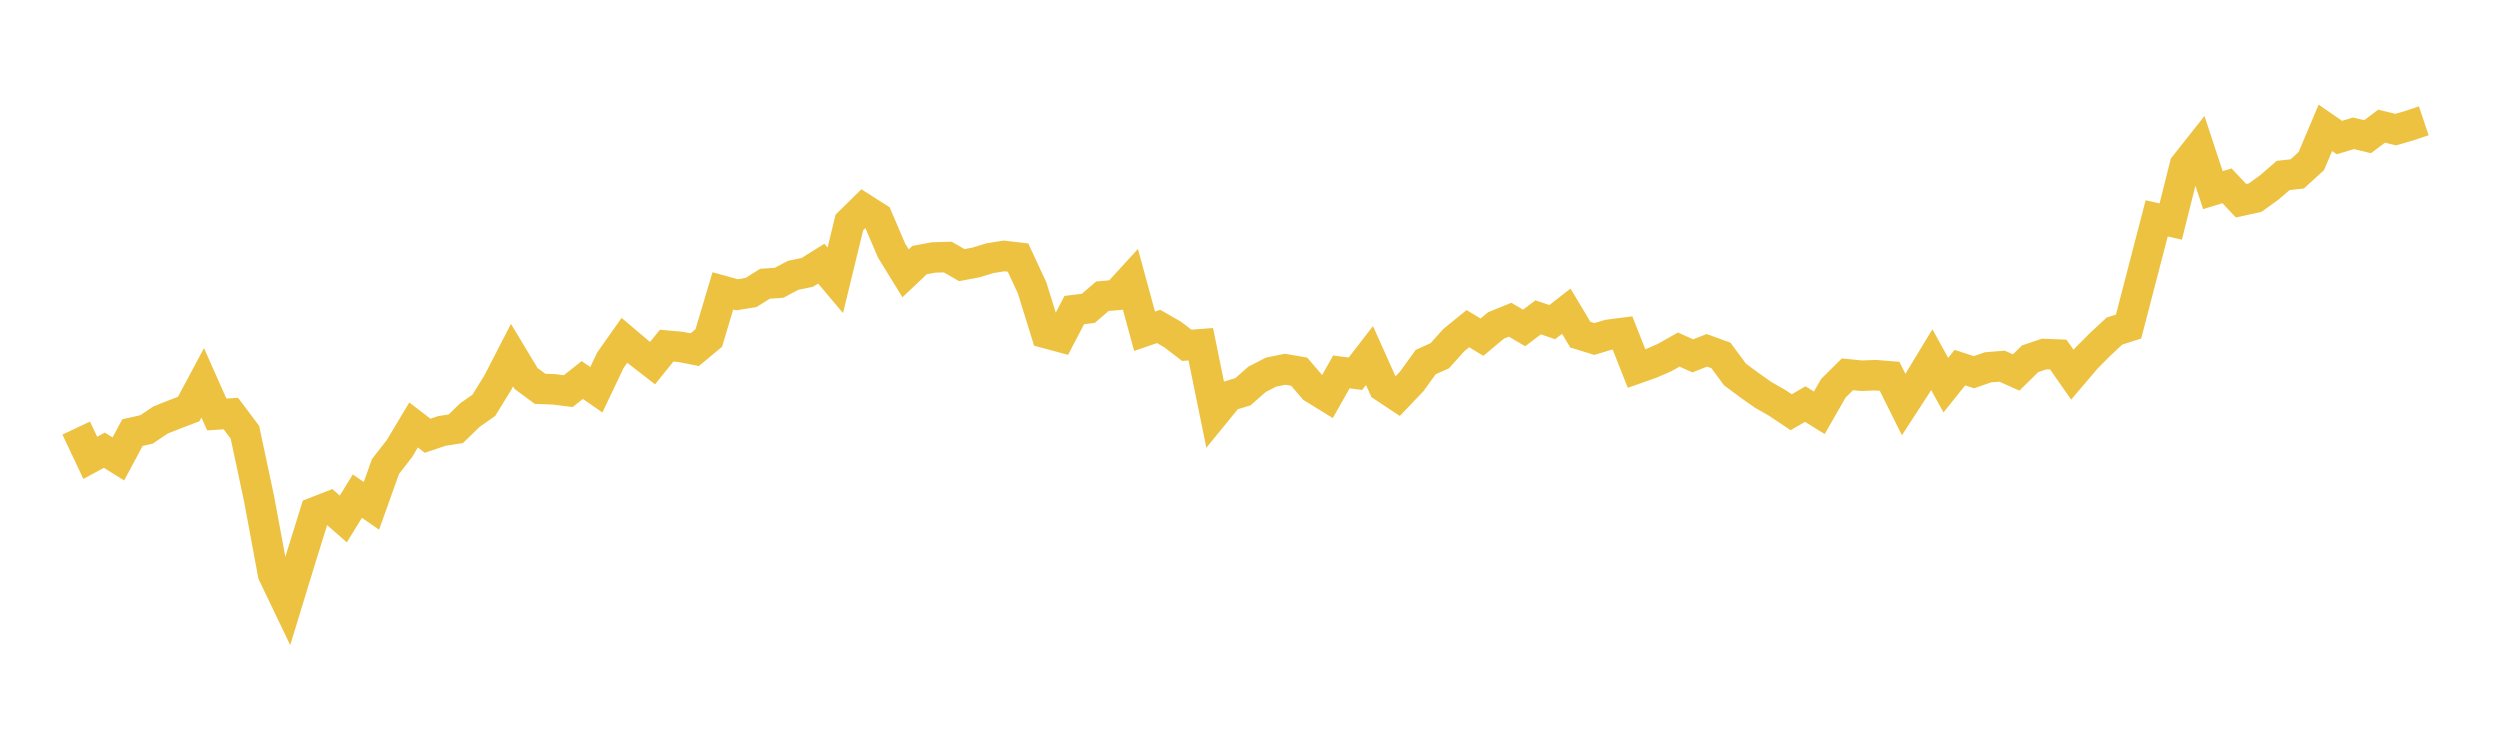 <svg width="164" height="48" xmlns="http://www.w3.org/2000/svg" xmlns:xlink="http://www.w3.org/1999/xlink"><path fill="none" stroke="rgb(237,194,64)" stroke-width="2" d="M5,28.081L5.922,30.035L6.844,29.533L7.766,30.105L8.689,28.378L9.611,28.171L10.533,27.552L11.455,27.185L12.377,26.835L13.299,25.113L14.222,27.192L15.144,27.129L16.066,28.355L16.988,32.682L17.91,37.652L18.832,39.575L19.754,36.561L20.677,33.594L21.599,33.234L22.521,34.046L23.443,32.545L24.365,33.183L25.287,30.604L26.21,29.416L27.132,27.878L28.054,28.585L28.976,28.272L29.898,28.128L30.82,27.235L31.743,26.584L32.665,25.085L33.587,23.297L34.509,24.827L35.431,25.508L36.353,25.541L37.275,25.658L38.198,24.931L39.12,25.567L40.042,23.631L40.964,22.323L41.886,23.105L42.808,23.821L43.731,22.675L44.653,22.757L45.575,22.939L46.497,22.17L47.419,19.084L48.341,19.338L49.263,19.189L50.186,18.613L51.108,18.551L52.03,18.06L52.952,17.872L53.874,17.296L54.796,18.388L55.719,14.593L56.641,13.687L57.563,14.275L58.485,16.433L59.407,17.93L60.329,17.058L61.251,16.889L62.174,16.863L63.096,17.393L64.018,17.218L64.94,16.938L65.862,16.789L66.784,16.899L67.707,18.887L68.629,21.855L69.551,22.104L70.473,20.34L71.395,20.227L72.317,19.432L73.24,19.352L74.162,18.345L75.084,21.73L76.006,21.414L76.928,21.944L77.85,22.651L78.772,22.582L79.695,27.106L80.617,25.978L81.539,25.697L82.461,24.884L83.383,24.41L84.305,24.224L85.228,24.382L86.15,25.461L87.072,26.029L87.994,24.398L88.916,24.517L89.838,23.323L90.76,25.38L91.683,25.991L92.605,25.025L93.527,23.751L94.449,23.337L95.371,22.31L96.293,21.56L97.216,22.119L98.138,21.349L99.06,20.973L99.982,21.513L100.904,20.818L101.826,21.131L102.749,20.414L103.671,21.954L104.593,22.237L105.515,21.961L106.437,21.843L107.359,24.177L108.281,23.854L109.204,23.452L110.126,22.931L111.048,23.346L111.97,22.981L112.892,23.316L113.814,24.564L114.737,25.25L115.659,25.899L116.581,26.427L117.503,27.043L118.425,26.507L119.347,27.079L120.269,25.469L121.192,24.554L122.114,24.648L123.036,24.612L123.958,24.687L124.88,26.54L125.802,25.12L126.725,23.596L127.647,25.265L128.569,24.116L129.491,24.417L130.413,24.096L131.335,24.021L132.257,24.434L133.18,23.532L134.102,23.223L135.024,23.26L135.946,24.58L136.868,23.496L137.79,22.571L138.713,21.716L139.635,21.424L140.557,17.872L141.479,14.326L142.401,14.533L143.323,10.854L144.246,9.686L145.168,12.474L146.09,12.188L147.012,13.168L147.934,12.967L148.856,12.305L149.778,11.51L150.701,11.407L151.623,10.566L152.545,8.386L153.467,9.023L154.389,8.745L155.311,8.968L156.234,8.278L157.156,8.503L158.078,8.235L159,7.925"></path></svg>
